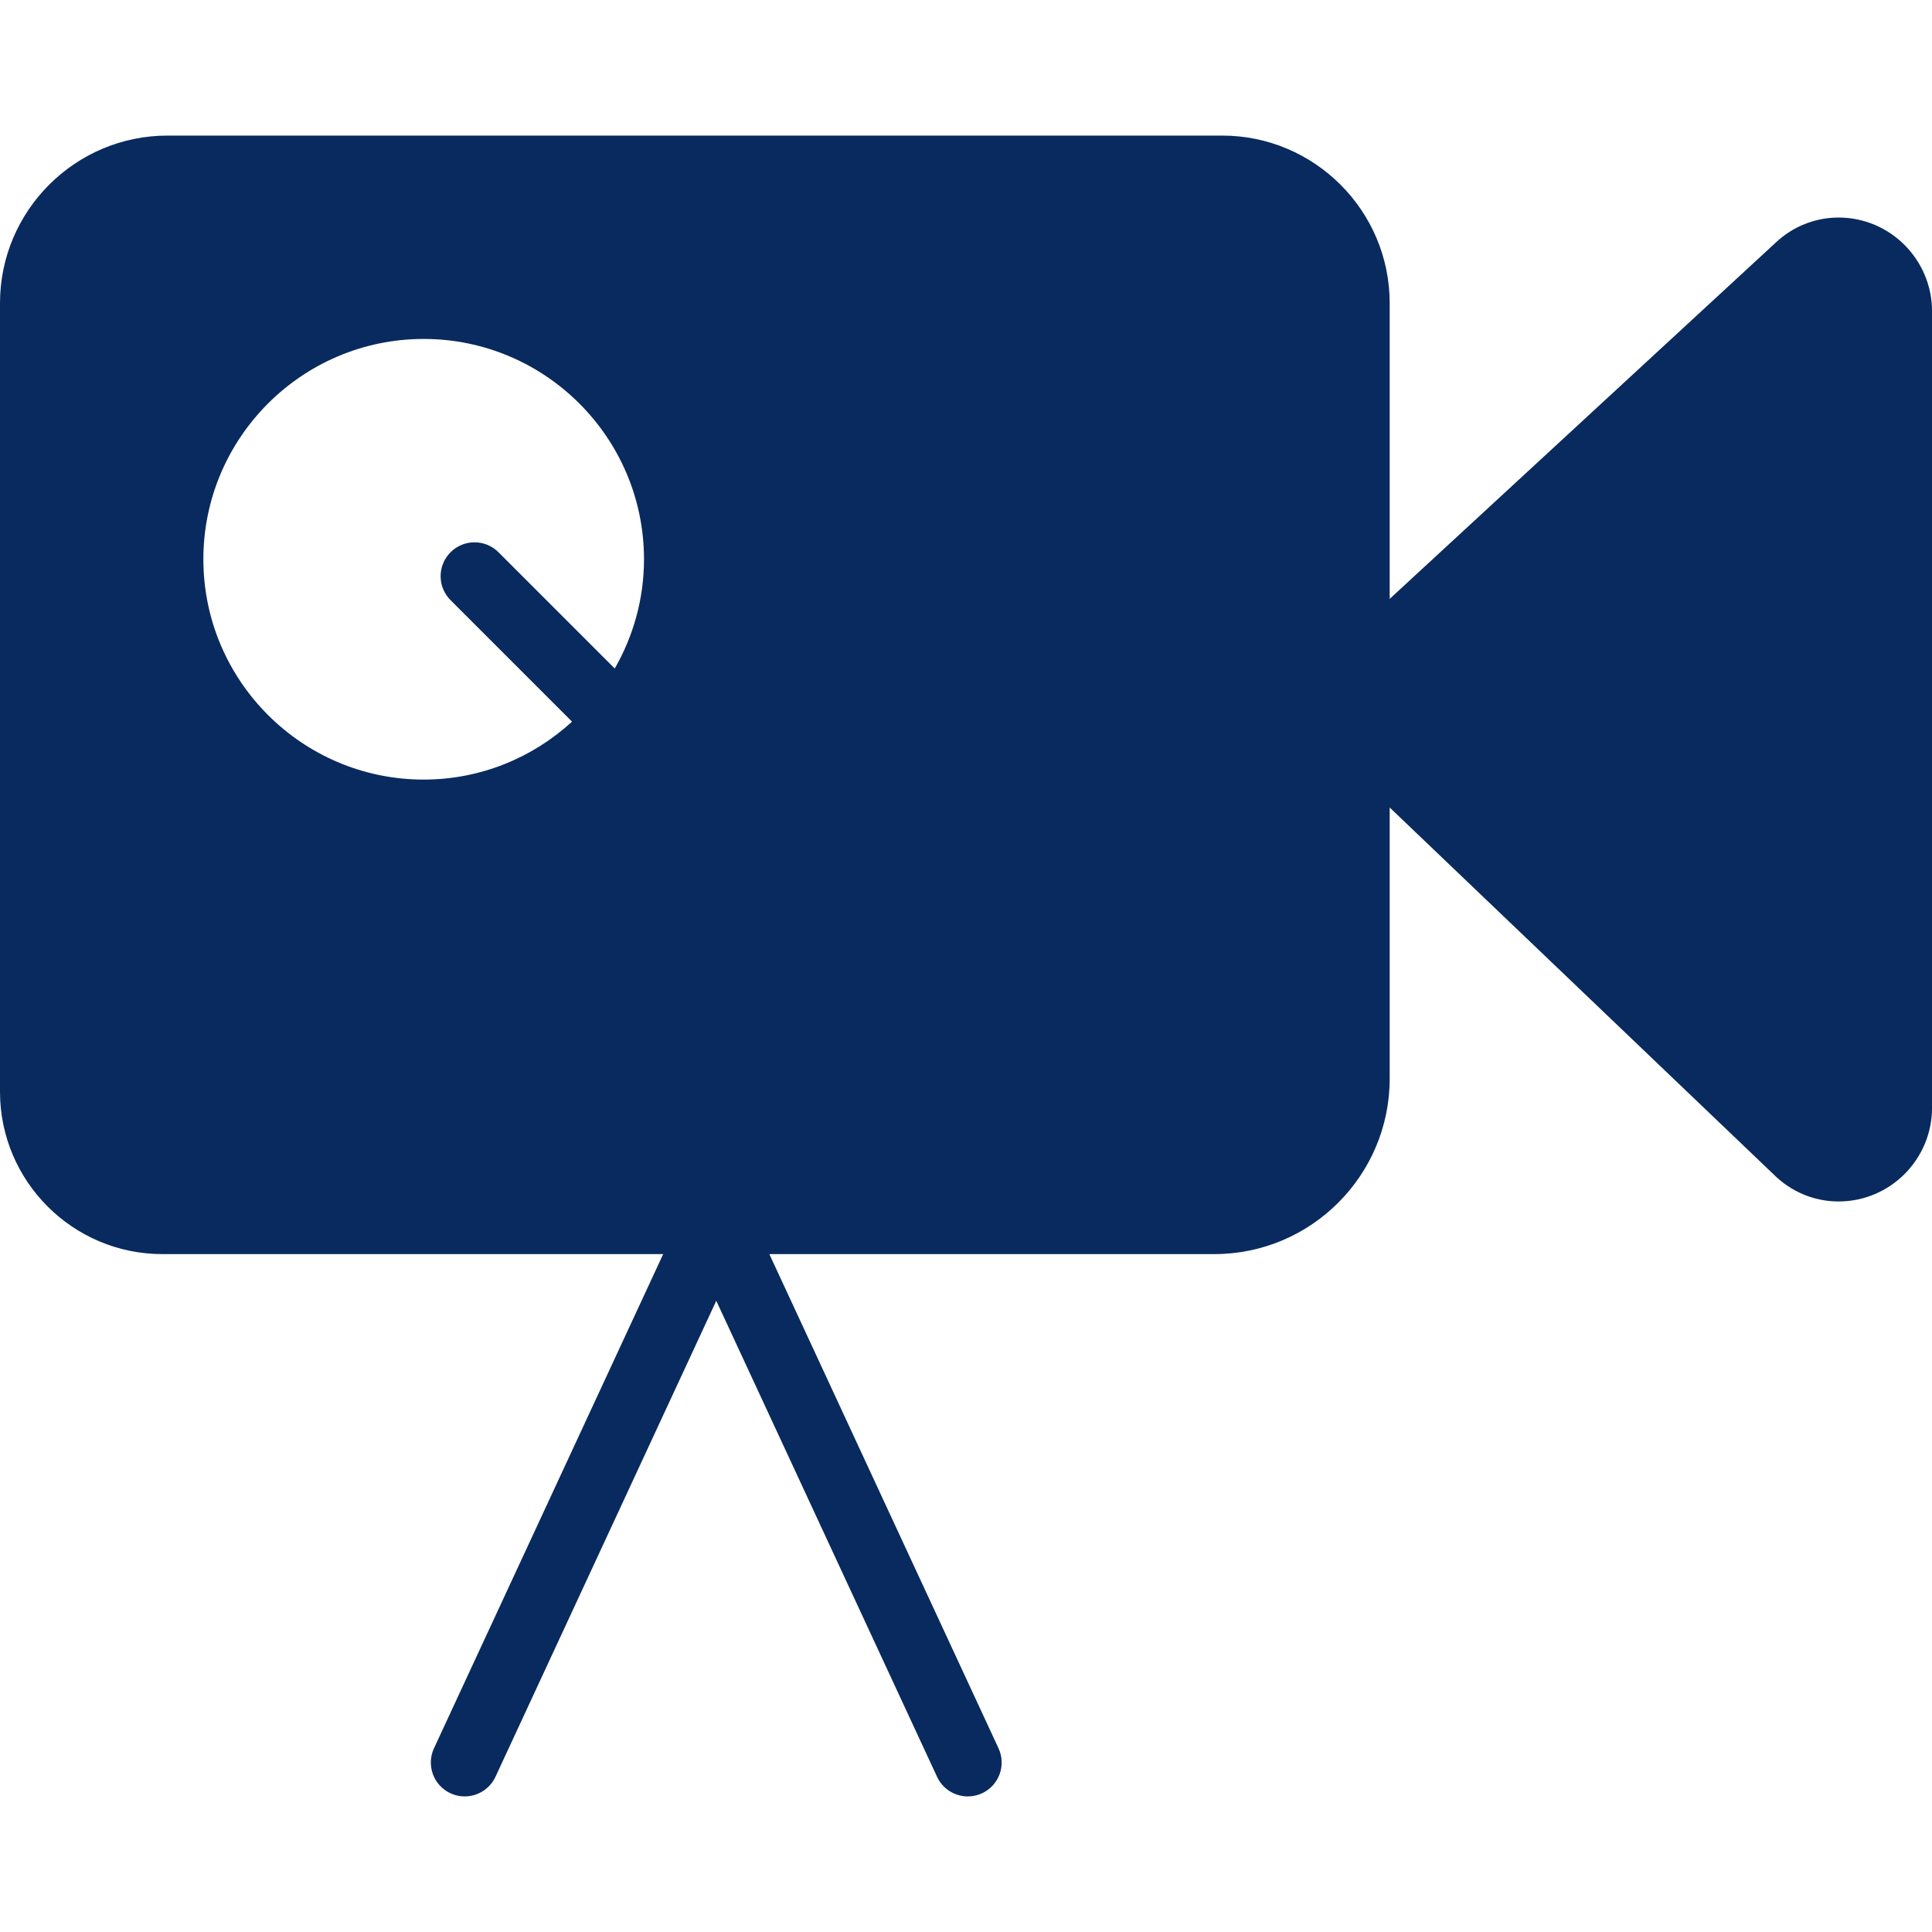 <?xml version="1.0" encoding="iso-8859-1"?>
<!-- Generator: Adobe Illustrator 19.0.0, SVG Export Plug-In . SVG Version: 6.00 Build 0)  -->
<svg version="1.1" id="Capa_1" xmlns="http://www.w3.org/2000/svg" xmlns:xlink="http://www.w3.org/1999/xlink" x="0px" y="0px"
	 viewBox="0 0 57 57" style="enable-background:new 0 0 57 57;" xml:space="preserve">
<path fill="#092a5e" d="M54.243,6.418c-0.694,0-1.36,0.269-1.863,0.748L41,17.669V8.944C41,6.218,38.782,4,36.056,4H4.944C2.218,4,0,6.218,0,8.944
	v23.265C0,34.851,2.149,37,4.791,37h14.775l-6.762,14.579c-0.232,0.501-0.015,1.096,0.486,1.328C13.426,52.971,13.569,53,13.71,53
	c0.377,0,0.738-0.215,0.908-0.579l6.514-14.044l6.514,14.044C27.815,52.785,28.176,53,28.553,53c0.141,0,0.284-0.029,0.42-0.093
	c0.501-0.232,0.719-0.827,0.486-1.328L22.698,37h13.129C38.679,37,41,34.679,41,31.826v-8.002l11.31,10.808
	c0.521,0.525,1.208,0.815,1.933,0.815c1.521,0,2.758-1.24,2.758-2.765v-23.5C57,7.658,55.763,6.418,54.243,6.418z M6,16.5
	c0-3.584,2.916-6.5,6.5-6.5s6.5,2.916,6.5,6.5c0,1.173-0.317,2.272-0.863,3.223l-3.43-3.43c-0.391-0.391-1.023-0.391-1.414,0
	s-0.391,1.023,0,1.414l3.584,3.584C15.721,22.349,14.187,23,12.5,23C8.916,23,6,20.084,6,16.5z"/>
<g>
</g>
</svg>
